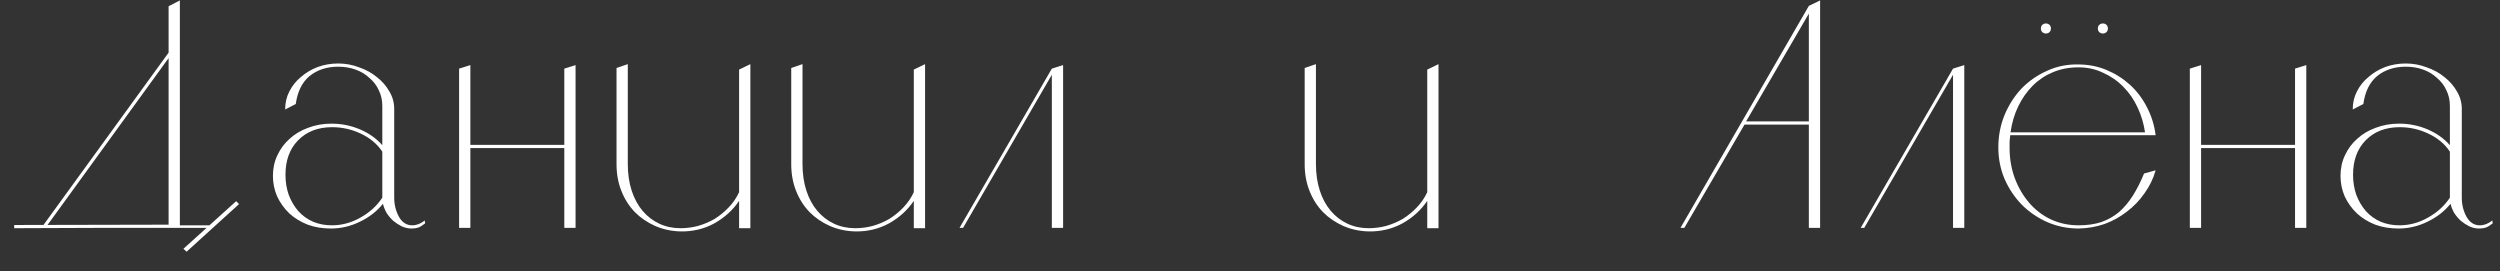 <?xml version="1.0" encoding="UTF-8"?> <svg xmlns="http://www.w3.org/2000/svg" width="746" height="81" viewBox="0 0 746 81" fill="none"><rect x="0" y="0" width="746" height="81" fill="#333333" stroke="none"/><path d="M63.079 67.232V68H29.191L4.231 68.096V67.136L50.311 67.04V1.856L53.671 0.128V67.232H63.079ZM13.831 67.616L12.967 67.136L50.887 14.912L51.655 15.488L13.831 67.616ZM71.335 60.896L55.687 75.104L54.727 74.24L70.471 60.032L71.335 60.896ZM126.849 66.656C126.145 67.232 125.473 67.648 124.833 67.904C124.257 68.096 123.585 68.192 122.817 68.192C121.793 68.192 120.801 67.968 119.841 67.52C118.945 67.072 118.113 66.528 117.345 65.888C116.577 65.184 115.905 64.384 115.329 63.488C114.817 62.528 114.465 61.632 114.273 60.8C112.481 63.04 110.177 64.832 107.361 66.176C104.609 67.52 101.729 68.192 98.721 68.192C96.225 68.192 93.921 67.808 91.809 67.04C89.697 66.208 87.873 65.088 86.337 63.68C84.801 62.208 83.585 60.512 82.689 58.592C81.857 56.672 81.441 54.624 81.441 52.448C81.441 50.208 81.889 48.16 82.785 46.304C83.681 44.384 84.897 42.752 86.433 41.408C87.969 40 89.793 38.912 91.905 38.144C94.081 37.312 96.417 36.896 98.913 36.896C101.921 36.896 104.769 37.472 107.457 38.624C110.145 39.776 112.353 41.344 114.081 43.328V31.616C114.081 29.888 113.729 28.32 113.025 26.912C112.385 25.504 111.457 24.288 110.241 23.264C109.089 22.176 107.713 21.344 106.113 20.768C104.513 20.192 102.785 19.904 100.929 19.904C97.537 19.904 94.689 20.832 92.385 22.688C90.145 24.544 88.769 27.328 88.257 31.04L85.089 32.672C85.089 30.688 85.505 28.896 86.337 27.296C87.169 25.632 88.321 24.192 89.793 22.976C91.265 21.696 92.929 20.704 94.785 20C96.705 19.296 98.753 18.944 100.929 18.944C103.105 18.944 105.185 19.328 107.169 20.096C109.217 20.8 111.009 21.792 112.545 23.072C114.081 24.288 115.297 25.696 116.193 27.296C117.153 28.896 117.633 30.624 117.633 32.48V58.976C117.633 61.088 118.113 63.008 119.073 64.736C120.033 66.4 121.345 67.232 123.009 67.232C124.289 67.232 125.537 66.752 126.753 65.792L126.849 66.656ZM114.081 58.976V45.248C112.545 42.944 110.401 41.152 107.649 39.872C104.961 38.592 102.113 37.952 99.105 37.952C94.881 37.952 91.489 39.264 88.929 41.888C86.433 44.448 85.185 47.872 85.185 52.16C85.185 54.272 85.505 56.256 86.145 58.112C86.849 59.968 87.809 61.6 89.025 63.008C90.241 64.352 91.713 65.408 93.441 66.176C95.169 66.88 97.025 67.232 99.009 67.232C102.017 67.232 104.865 66.464 107.553 64.928C110.305 63.392 112.481 61.408 114.081 58.976ZM136.996 68V20.48L140.356 19.424V43.232H168.388V20.48L171.748 19.424V68H168.388V44.192H140.356V68H136.996ZM187.332 19.136V48.896C187.332 51.84 187.716 54.496 188.484 56.864C189.252 59.232 190.34 61.248 191.748 62.912C193.156 64.576 194.82 65.856 196.74 66.752C198.66 67.648 200.772 68.096 203.076 68.096C204.804 68.096 206.532 67.872 208.26 67.424C210.052 66.912 211.716 66.208 213.252 65.312C214.788 64.352 216.196 63.2 217.476 61.856C218.756 60.512 219.78 59.008 220.548 57.344V20.768L223.908 19.136V68.096H220.548V59.936C218.692 62.688 216.228 64.928 213.156 66.656C210.084 68.32 206.724 69.12 203.076 69.056C200.388 68.992 197.86 68.448 195.492 67.424C193.188 66.4 191.172 65.024 189.444 63.296C187.716 61.504 186.372 59.392 185.412 56.96C184.452 54.528 183.972 51.872 183.972 48.992V20.288L187.332 19.136ZM239.465 19.136V48.896C239.465 51.84 239.849 54.496 240.617 56.864C241.385 59.232 242.473 61.248 243.881 62.912C245.289 64.576 246.953 65.856 248.873 66.752C250.793 67.648 252.905 68.096 255.209 68.096C256.937 68.096 258.665 67.872 260.393 67.424C262.185 66.912 263.849 66.208 265.385 65.312C266.921 64.352 268.329 63.2 269.609 61.856C270.889 60.512 271.913 59.008 272.681 57.344V20.768L276.041 19.136V68.096H272.681V59.936C270.825 62.688 268.361 64.928 265.289 66.656C262.217 68.32 258.857 69.12 255.209 69.056C252.521 68.992 249.993 68.448 247.625 67.424C245.321 66.4 243.305 65.024 241.577 63.296C239.849 61.504 238.505 59.392 237.545 56.96C236.585 54.528 236.105 51.872 236.105 48.992V20.288L239.465 19.136ZM313.869 20.48L317.229 19.424V68H313.869V22.304L287.373 68H286.317L313.869 20.48ZM392.675 19.136V48.896C392.675 51.84 393.059 54.496 393.827 56.864C394.595 59.232 395.683 61.248 397.091 62.912C398.499 64.576 400.163 65.856 402.083 66.752C404.003 67.648 406.115 68.096 408.419 68.096C410.147 68.096 411.875 67.872 413.603 67.424C415.395 66.912 417.059 66.208 418.595 65.312C420.131 64.352 421.539 63.2 422.819 61.856C424.099 60.512 425.123 59.008 425.891 57.344V20.768L429.251 19.136V68.096H425.891V59.936C424.035 62.688 421.571 64.928 418.499 66.656C415.427 68.32 412.067 69.12 408.419 69.056C405.731 68.992 403.203 68.448 400.835 67.424C398.531 66.4 396.515 65.024 394.787 63.296C393.059 61.504 391.715 59.392 390.755 56.96C389.795 54.528 389.315 51.872 389.315 48.992V20.288L392.675 19.136ZM501.455 68L539.759 1.76L543.119 0.128V68H539.759V37.184H520.559L502.607 68H501.455ZM521.039 36.224H539.759V4.064L521.039 36.224ZM582.782 20.48L586.142 19.424V68H582.782V22.304L556.286 68H555.23L582.782 20.48ZM643.244 40.352H599.852C599.788 40.992 599.724 41.632 599.66 42.272C599.66 42.848 599.66 43.488 599.66 44.192C599.66 47.328 600.172 50.304 601.196 53.12C602.22 55.872 603.628 58.304 605.42 60.416C607.212 62.528 609.356 64.192 611.852 65.408C614.412 66.624 617.228 67.232 620.3 67.232C622.796 67.232 625.036 66.912 627.02 66.272C629.004 65.568 630.764 64.576 632.3 63.296C633.836 61.952 635.212 60.32 636.428 58.4C637.644 56.48 638.764 54.272 639.788 51.776L643.244 50.816C642.54 53.312 641.42 55.616 639.884 57.728C638.412 59.84 636.652 61.664 634.604 63.2C632.62 64.736 630.412 65.952 627.98 66.848C625.548 67.68 622.988 68.128 620.3 68.192C616.972 68.192 613.836 67.552 610.892 66.272C608.012 64.992 605.484 63.264 603.308 61.088C601.132 58.848 599.404 56.256 598.124 53.312C596.908 50.368 596.3 47.264 596.3 44C596.3 40.608 596.908 37.408 598.124 34.4C599.404 31.328 601.1 28.672 603.212 26.432C605.388 24.192 607.916 22.432 610.796 21.152C613.676 19.808 616.78 19.168 620.108 19.232C623.116 19.232 625.932 19.776 628.556 20.864C631.18 21.952 633.516 23.424 635.564 25.28C637.612 27.136 639.308 29.376 640.652 32C641.996 34.56 642.86 37.344 643.244 40.352ZM640.076 39.488C639.692 36.864 638.956 34.4 637.868 32.096C636.78 29.728 635.372 27.68 633.644 25.952C631.916 24.16 629.9 22.752 627.596 21.728C625.356 20.64 622.892 20.096 620.204 20.096C617.452 20.096 614.924 20.576 612.62 21.536C610.316 22.496 608.3 23.84 606.572 25.568C604.844 27.296 603.404 29.344 602.252 31.712C601.1 34.08 600.332 36.672 599.948 39.488H640.076ZM653.446 68V20.48L656.806 19.424V43.232H684.838V20.48L688.198 19.424V68H684.838V44.192H656.806V68H653.446ZM743.814 66.656C743.11 67.232 742.438 67.648 741.798 67.904C741.222 68.096 740.55 68.192 739.782 68.192C738.758 68.192 737.766 67.968 736.806 67.52C735.91 67.072 735.078 66.528 734.31 65.888C733.542 65.184 732.87 64.384 732.294 63.488C731.782 62.528 731.43 61.632 731.238 60.8C729.446 63.04 727.142 64.832 724.326 66.176C721.574 67.52 718.694 68.192 715.686 68.192C713.19 68.192 710.886 67.808 708.774 67.04C706.662 66.208 704.838 65.088 703.302 63.68C701.766 62.208 700.55 60.512 699.654 58.592C698.822 56.672 698.406 54.624 698.406 52.448C698.406 50.208 698.854 48.16 699.75 46.304C700.646 44.384 701.862 42.752 703.398 41.408C704.934 40 706.758 38.912 708.87 38.144C711.046 37.312 713.382 36.896 715.878 36.896C718.886 36.896 721.734 37.472 724.422 38.624C727.11 39.776 729.318 41.344 731.046 43.328V31.616C731.046 29.888 730.694 28.32 729.99 26.912C729.35 25.504 728.422 24.288 727.206 23.264C726.054 22.176 724.678 21.344 723.078 20.768C721.478 20.192 719.75 19.904 717.894 19.904C714.502 19.904 711.654 20.832 709.35 22.688C707.11 24.544 705.734 27.328 705.222 31.04L702.054 32.672C702.054 30.688 702.47 28.896 703.302 27.296C704.134 25.632 705.286 24.192 706.758 22.976C708.23 21.696 709.894 20.704 711.75 20C713.67 19.296 715.718 18.944 717.894 18.944C720.07 18.944 722.15 19.328 724.134 20.096C726.182 20.8 727.974 21.792 729.51 23.072C731.046 24.288 732.262 25.696 733.158 27.296C734.118 28.896 734.598 30.624 734.598 32.48V58.976C734.598 61.088 735.078 63.008 736.038 64.736C736.998 66.4 738.31 67.232 739.974 67.232C741.254 67.232 742.502 66.752 743.718 65.792L743.814 66.656ZM731.046 58.976V45.248C729.51 42.944 727.366 41.152 724.614 39.872C721.926 38.592 719.078 37.952 716.07 37.952C711.846 37.952 708.454 39.264 705.894 41.888C703.398 44.448 702.15 47.872 702.15 52.16C702.15 54.272 702.47 56.256 703.11 58.112C703.814 59.968 704.774 61.6 705.99 63.008C707.206 64.352 708.678 65.408 710.406 66.176C712.134 66.88 713.99 67.232 715.974 67.232C718.982 67.232 721.83 66.464 724.518 64.928C727.27 63.392 729.446 61.408 731.046 58.976Z" fill="white"></path><circle cx="610.5" cy="8.5" r="1.5" fill="white"></circle><circle cx="627.5" cy="8.5" r="1.5" fill="white"></circle></svg> 